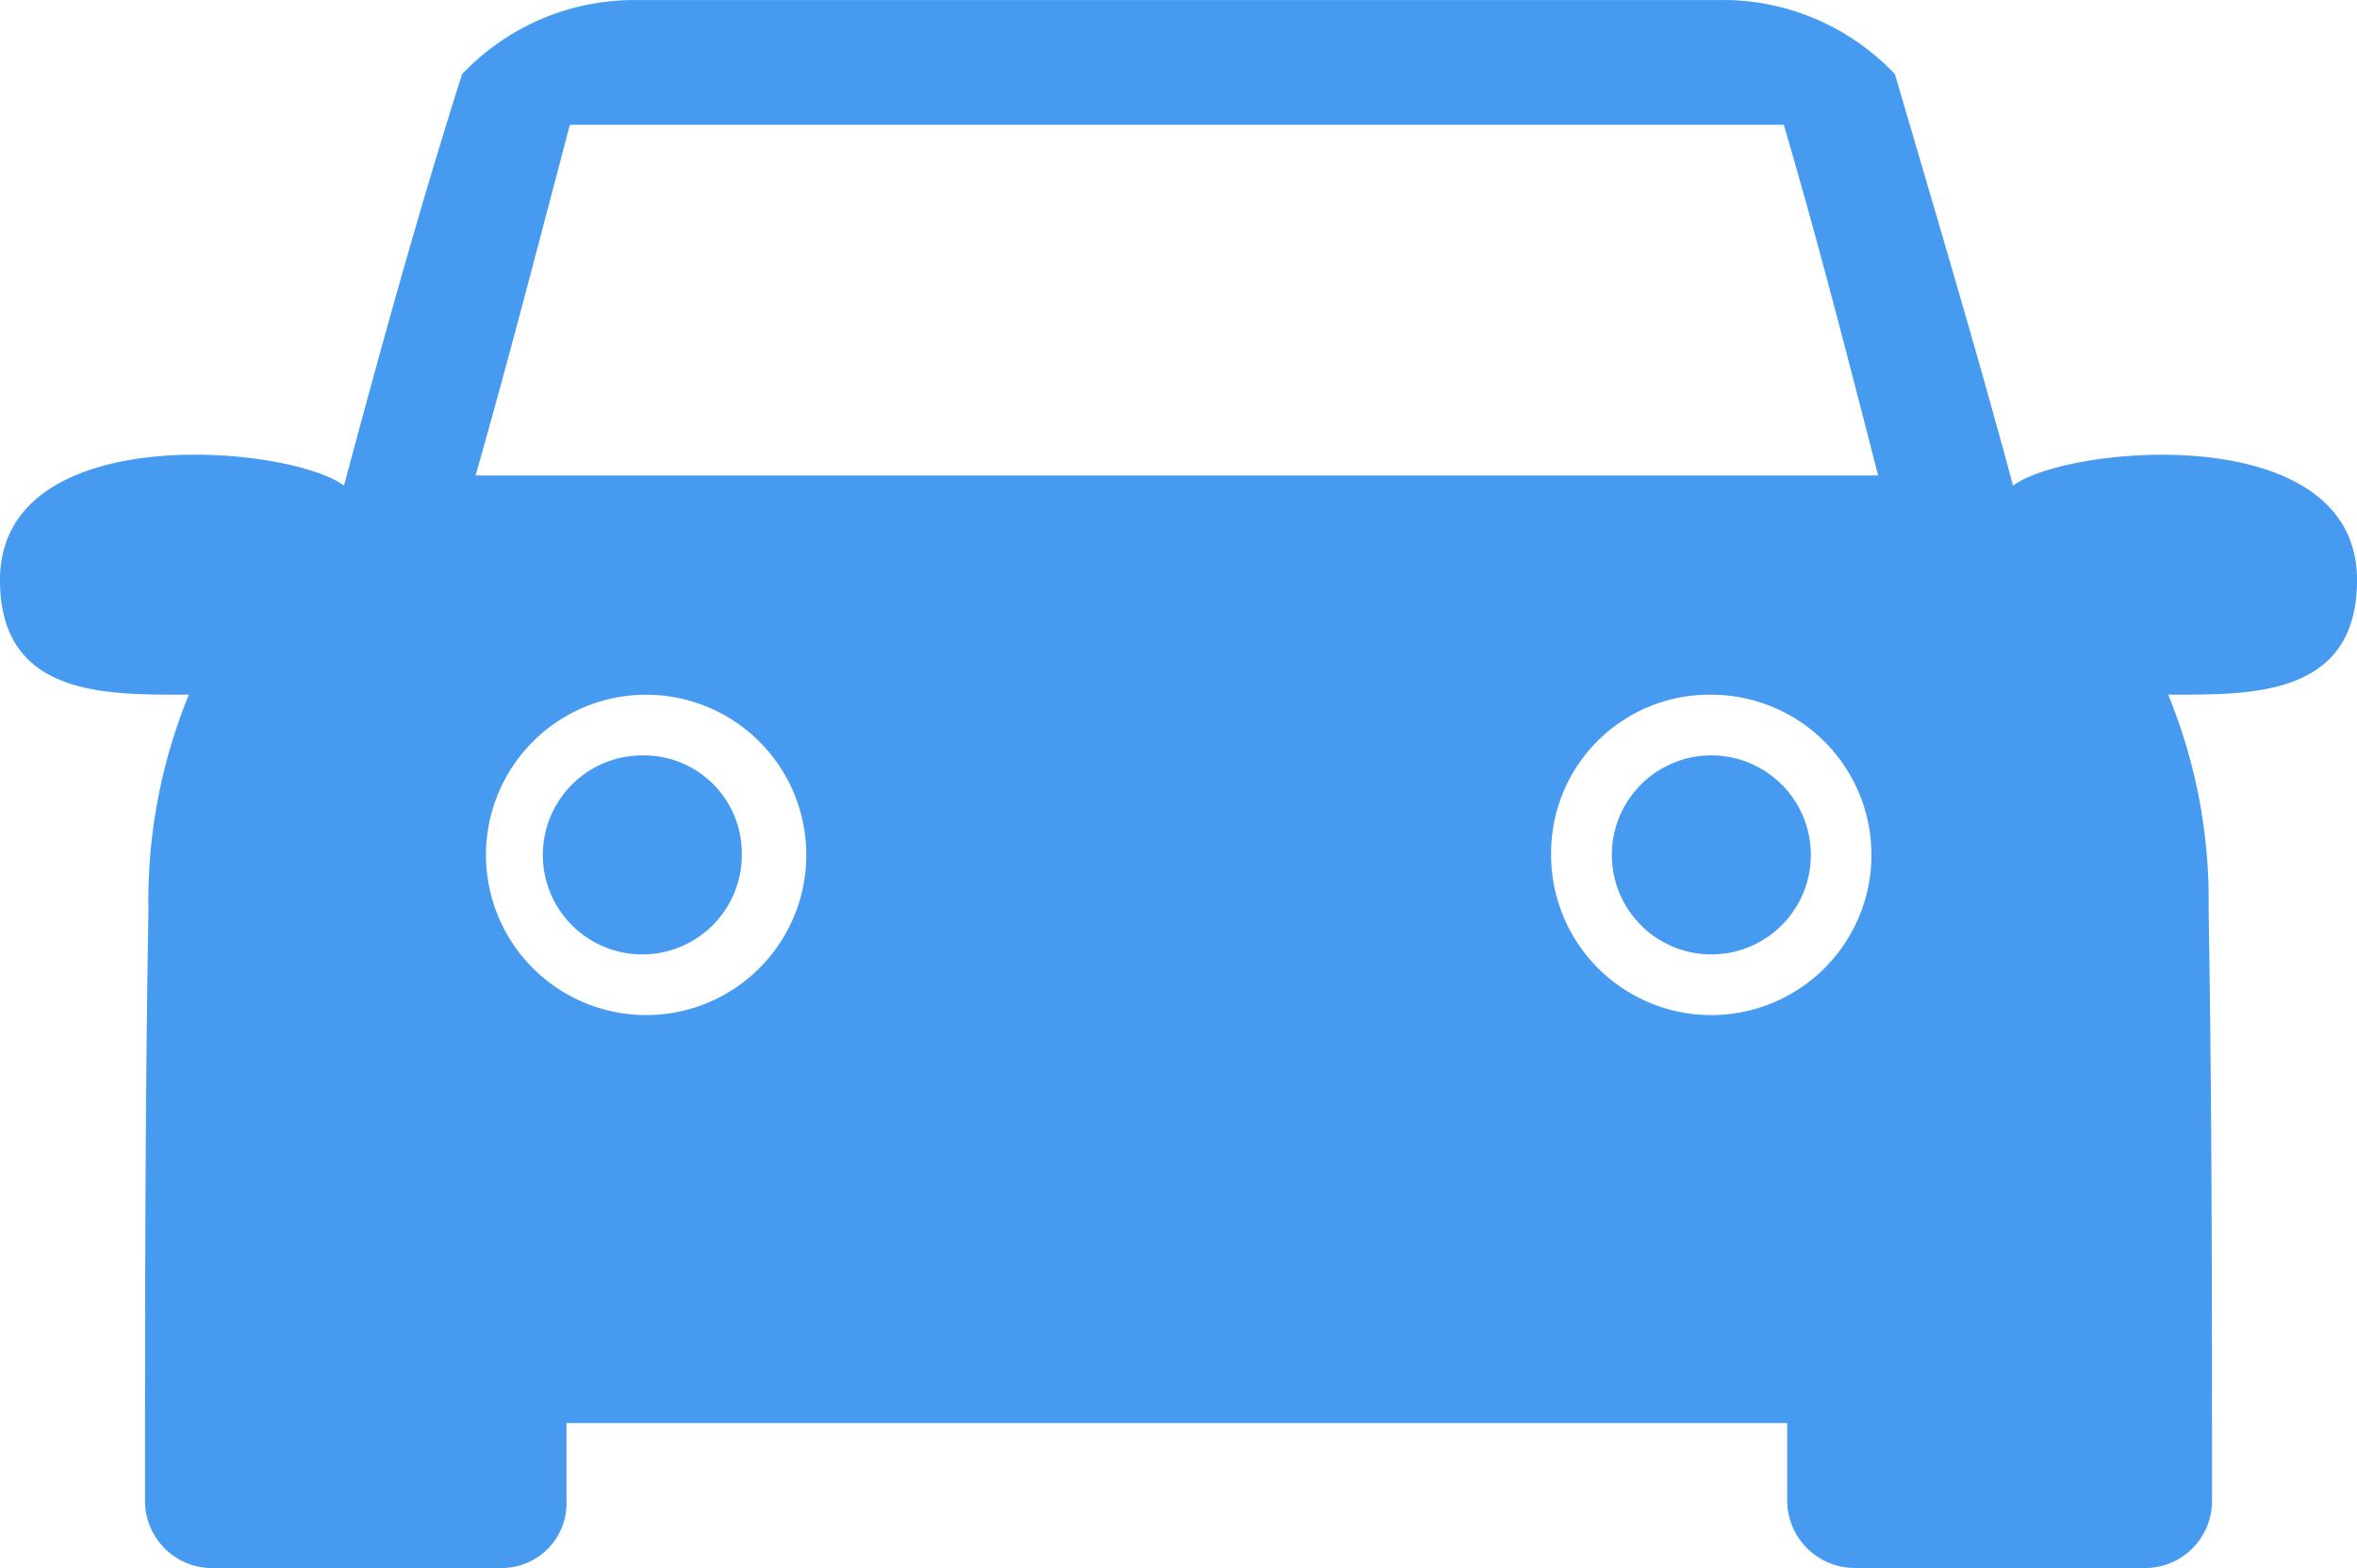 <svg xmlns="http://www.w3.org/2000/svg" width="85.824" height="57.089" viewBox="0 0 85.824 57.089"><path id="KOM4TEC_-_KrewPage_-_Benefits_-_Eigenes_Auto_-_Icon" data-name="KOM4TEC - KrewPage - Benefits - Eigenes Auto - Icon" d="M62.863,16.738A8.631,8.631,0,0,1,69,19.44c1.472,5.035,2.947,9.947,4.3,14.979,1.965-1.472,12.525-2.454,12.525,3.436,0,4.3-3.929,4.174-6.876,4.174a19.745,19.745,0,0,1,1.472,7.858c.124,7.245.124,14.365.124,21.486a2.44,2.44,0,0,1-2.333,2.454H67.53a2.462,2.462,0,0,1-2.454-2.454V68.551H20.628v2.823a2.359,2.359,0,0,1-2.333,2.454H7.614a2.442,2.442,0,0,1-2.333-2.454c0-7.121,0-14.242.124-21.486a19.805,19.805,0,0,1,1.472-7.858C3.93,42.029,0,42.153,0,37.855c0-5.894,10.561-4.911,12.525-3.436,1.351-5.035,2.7-9.947,4.3-14.979a8.638,8.638,0,0,1,6.138-2.7h39.9ZM68.388,34.05c-1.106-4.3-2.209-8.6-3.436-12.77h-44.2c-1.106,4.174-2.209,8.472-3.436,12.77ZM23.451,42.033a5.832,5.832,0,0,0,0,11.663,5.832,5.832,0,1,0,0-11.663Zm0,2.209a3.623,3.623,0,1,0,3.56,3.56A3.563,3.563,0,0,0,23.451,44.242Zm38.923-2.209A5.832,5.832,0,1,1,56.48,47.8,5.763,5.763,0,0,1,62.374,42.033Zm0,2.209a3.623,3.623,0,0,1,0,7.245,3.623,3.623,0,1,1,0-7.245Z" transform="translate(0 -16.738)" fill="#469bf1" fill-rule="evenodd"></path></svg>